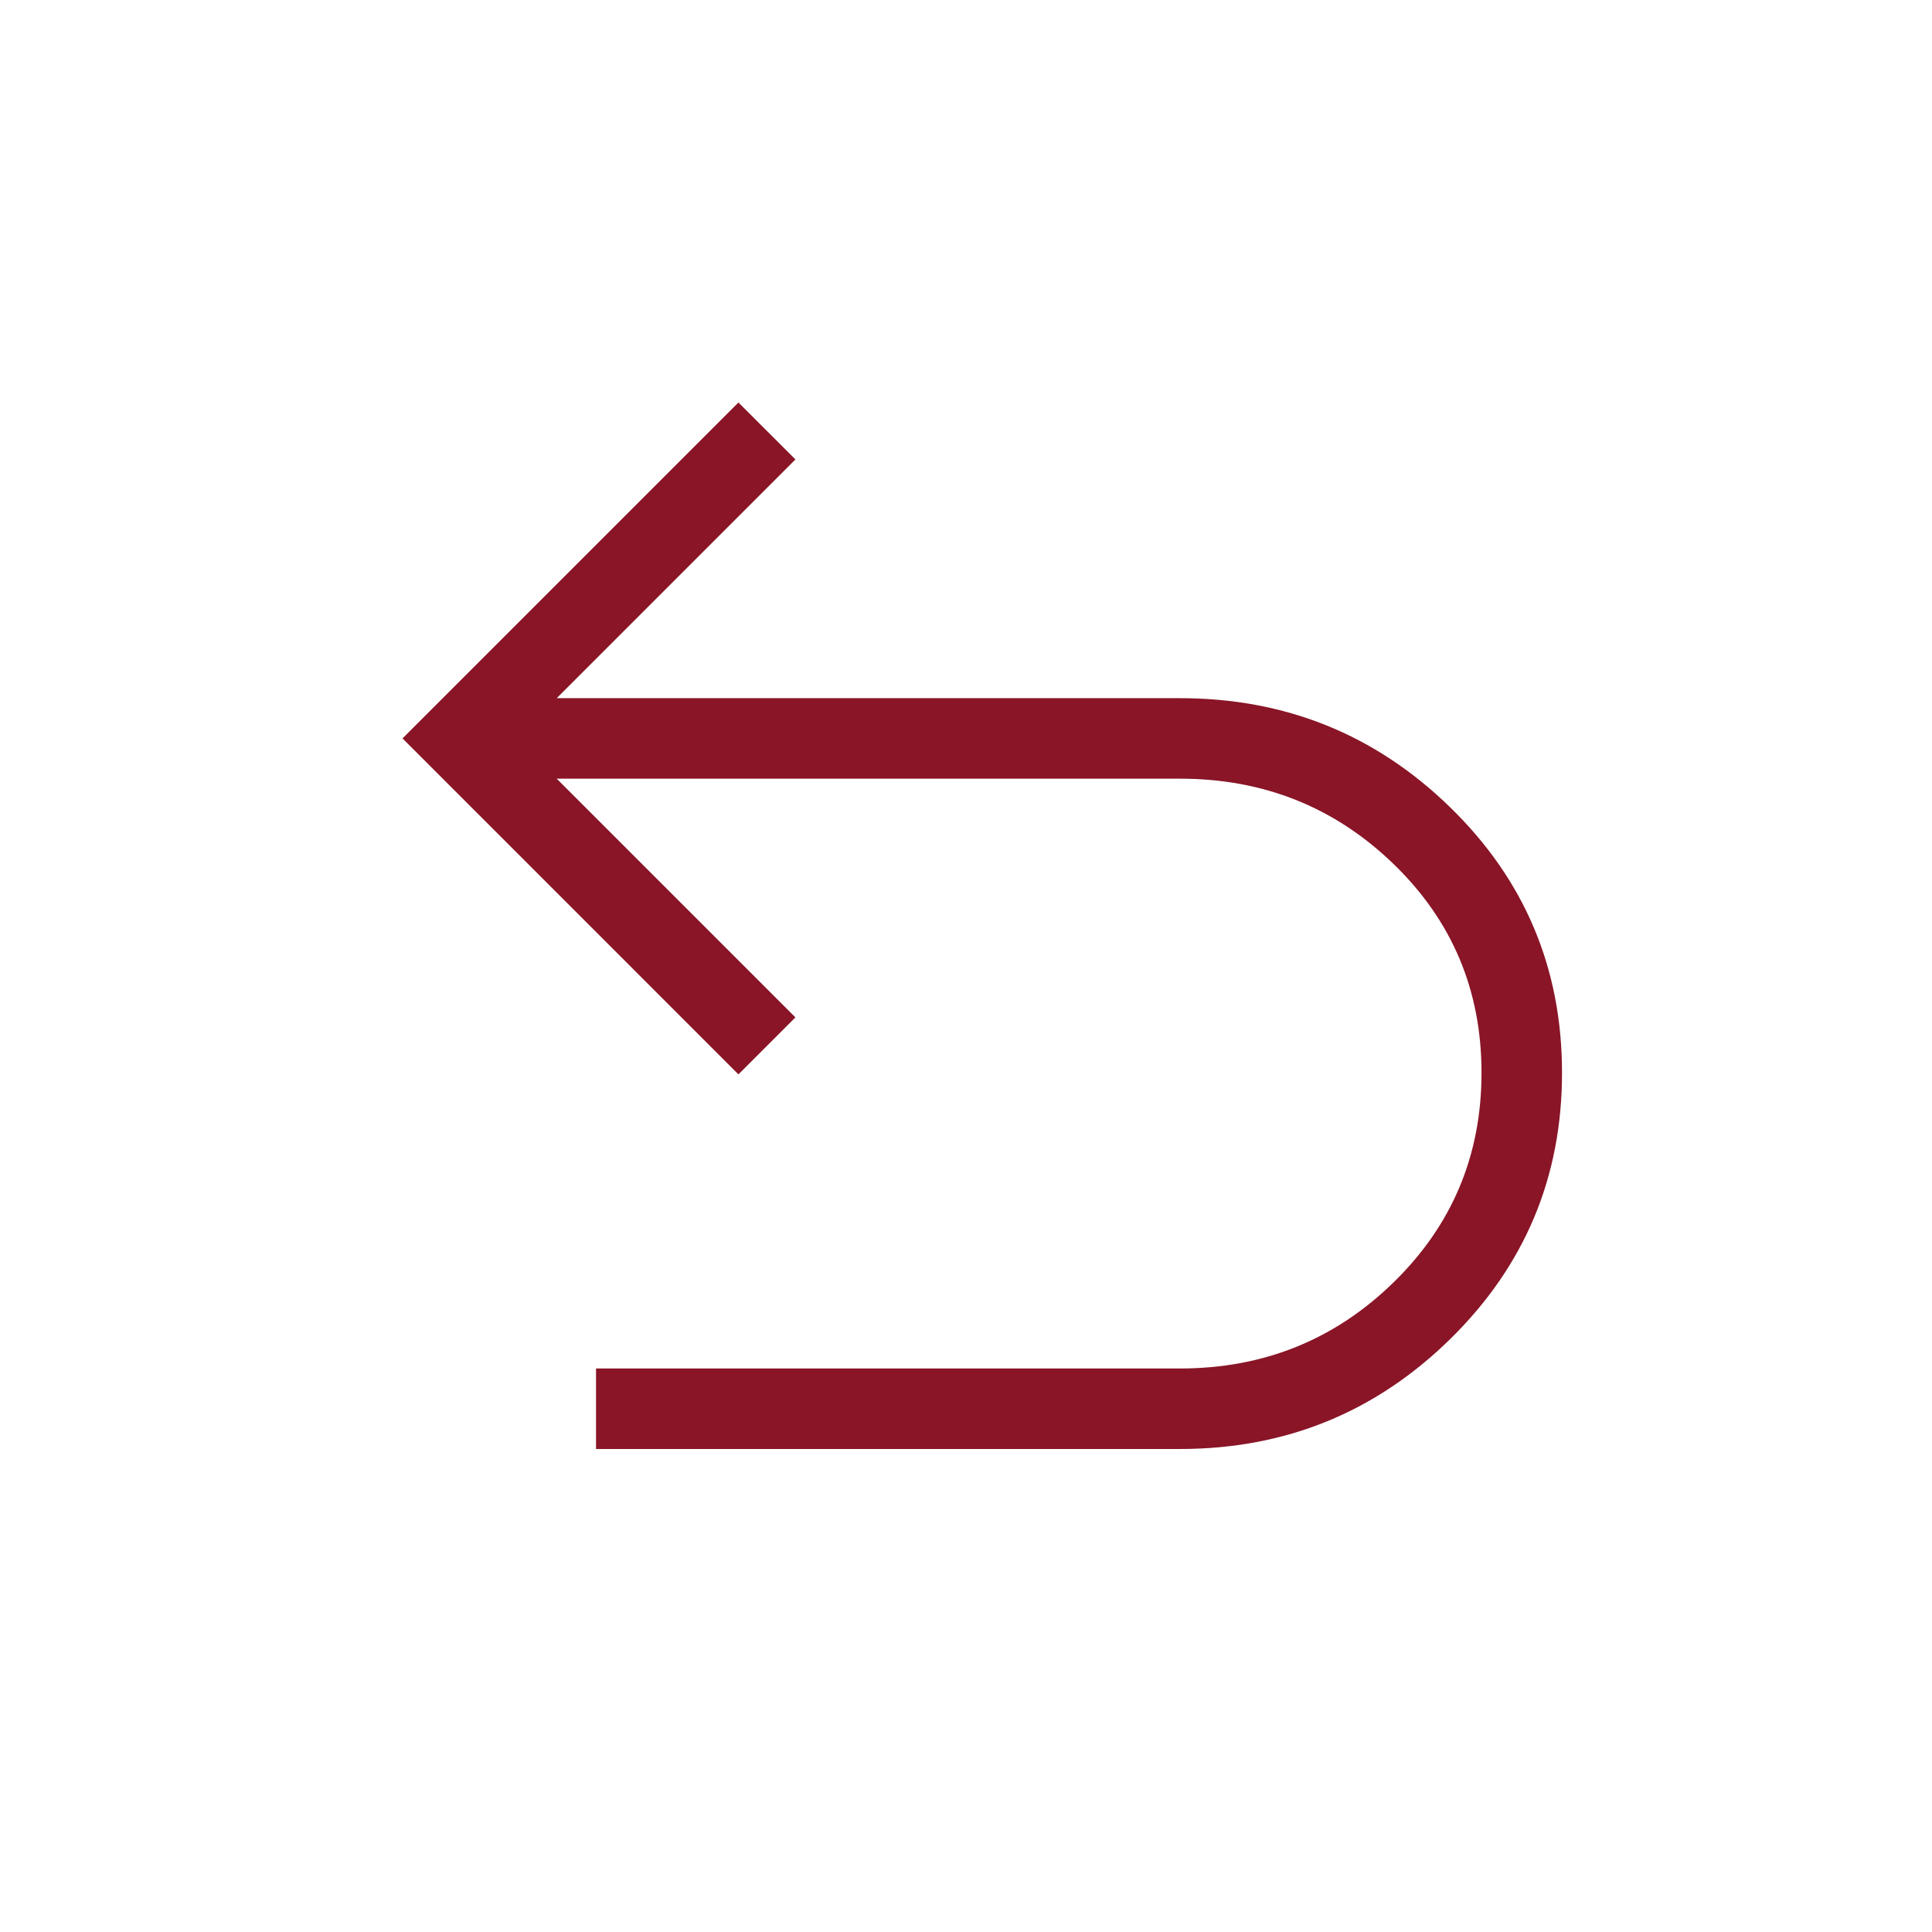 <svg width="70" height="70" viewBox="0 0 70 70" fill="none" xmlns="http://www.w3.org/2000/svg">
<mask id="mask0_8003_25383" style="mask-type:alpha" maskUnits="userSpaceOnUse" x="0" y="0" width="70" height="70">
<path d="M70 0H0V70H70V0Z" fill="#D9D9D9"/>
</mask>
<g mask="url(#mask0_8003_25383)">
<path d="M21.595 52.5V49.583H42.752C45.778 49.583 48.355 48.545 50.484 46.47C52.614 44.395 53.678 41.862 53.678 38.87C53.678 35.879 52.614 33.354 50.484 31.298C48.355 29.241 45.778 28.213 42.752 28.213H20.171L28.82 36.862L26.755 38.926L14.584 26.754L26.755 14.583L28.82 16.647L20.171 25.296H42.752C46.57 25.296 49.832 26.612 52.537 29.245C55.242 31.877 56.595 35.086 56.595 38.87C56.595 42.654 55.242 45.872 52.537 48.523C49.832 51.174 46.57 52.5 42.752 52.5H21.595Z" fill="#891527"/>
</g>
</svg>
